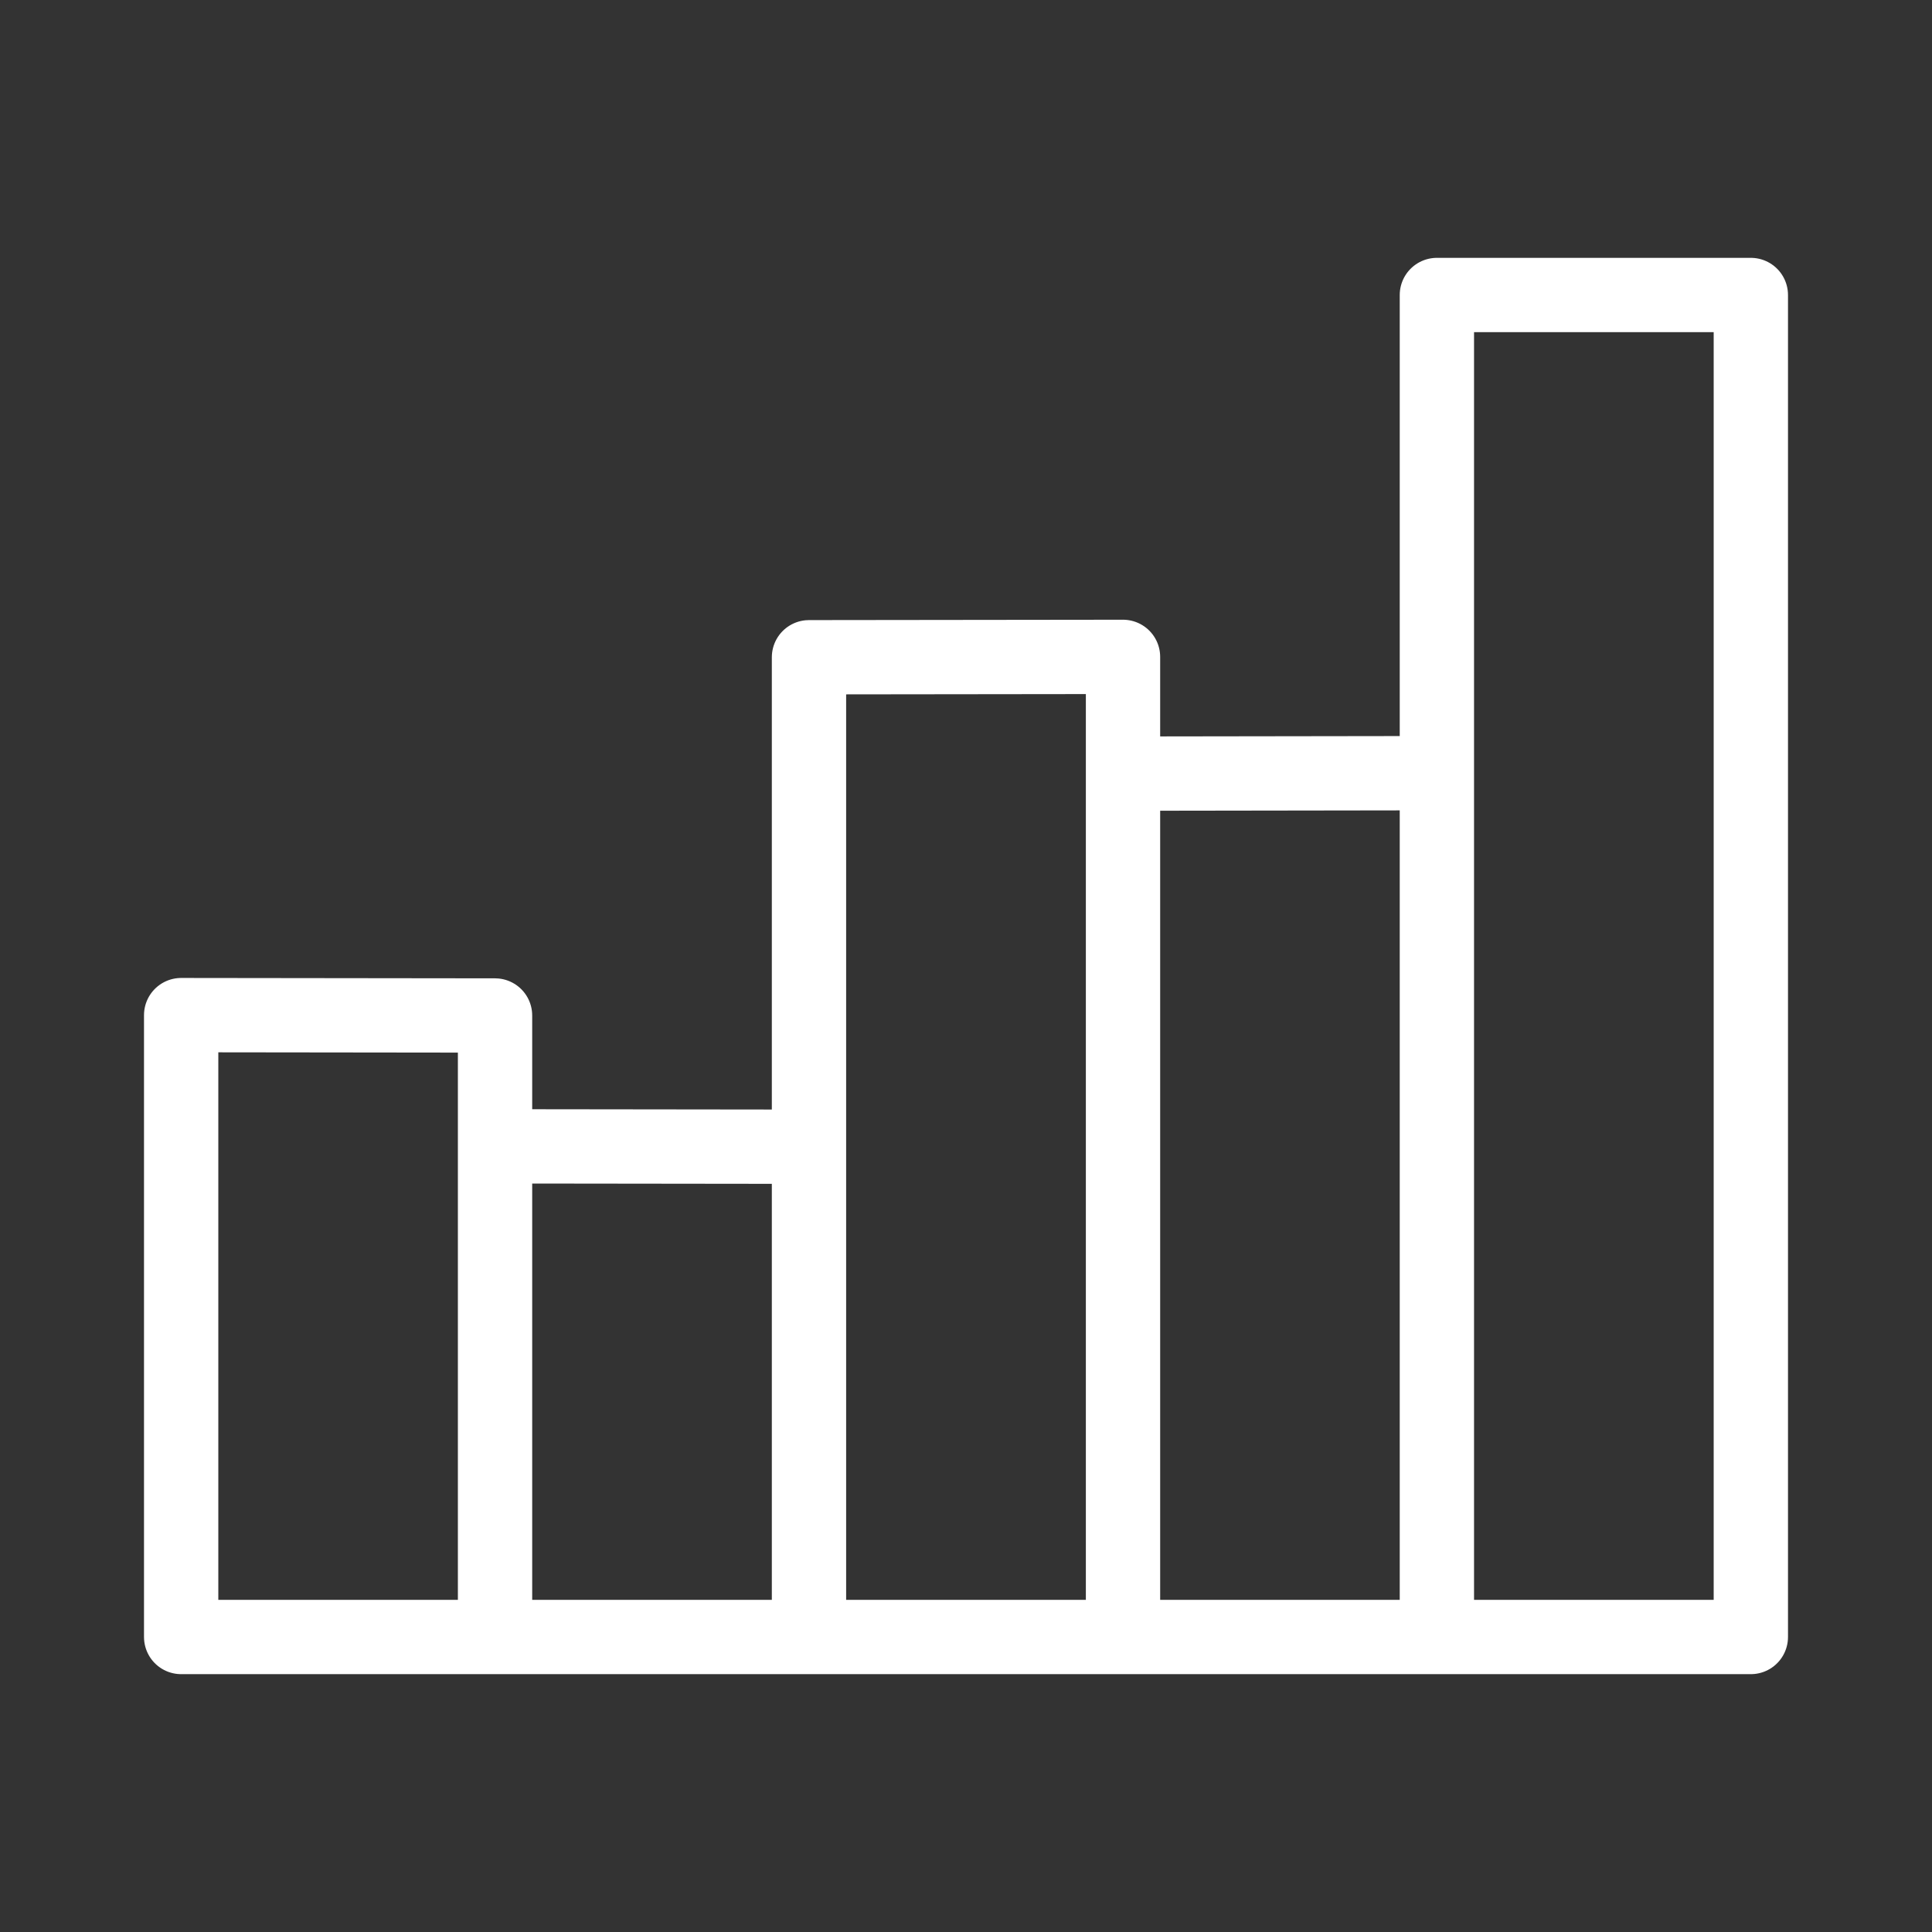 <?xml version="1.0" encoding="UTF-8"?> <svg xmlns="http://www.w3.org/2000/svg" width="26" height="26" viewBox="0 0 26 26" fill="none"><rect x="0" y="0" width="26" height="26" fill="#333333" stroke="none"/><path d="M19.337 22.03V3.97H23.562V22.03H19.337ZM19.337 22.03H15.113M19.337 22.03V10.405L15.113 10.411V22.03M10.887 22.03V8.845L15.113 8.84V22.03M10.887 22.03H15.113M10.887 22.03H6.662M10.887 22.03V15.432L6.662 15.427V22.03M6.662 22.03H2.438V13.661L6.662 13.666V22.03Z" stroke="white" stroke-linecap="round" stroke-linejoin="round"></path></svg> 